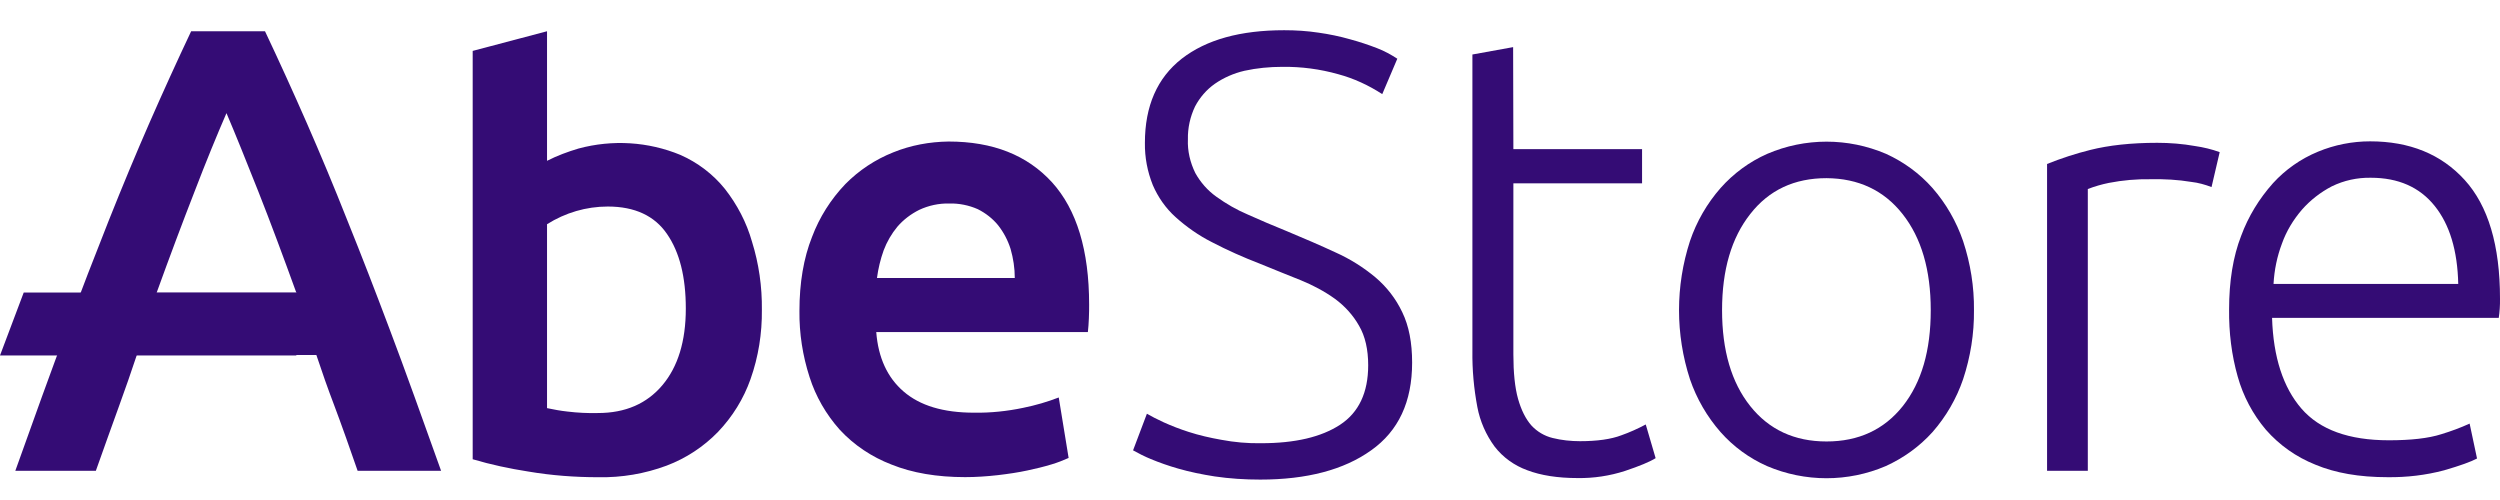 <svg width="80" height="16" viewBox="0 0 80 16" fill="none" xmlns="http://www.w3.org/2000/svg">
<path d="M24.38 9.913C24.388 10.668 24.27 11.416 24.017 12.132C23.795 12.761 23.44 13.335 22.974 13.823C22.515 14.295 21.954 14.665 21.33 14.901C20.634 15.16 19.891 15.286 19.148 15.271C18.398 15.271 17.647 15.215 16.904 15.089C16.303 14.995 15.711 14.869 15.126 14.696V1.629L17.505 1V5.146C17.829 4.981 18.169 4.855 18.516 4.752C19.599 4.461 20.745 4.532 21.772 4.957C22.325 5.201 22.815 5.571 23.195 6.043C23.59 6.546 23.89 7.12 24.064 7.734C24.285 8.442 24.388 9.174 24.38 9.913ZM21.946 9.874C21.946 8.867 21.748 8.072 21.346 7.49C20.95 6.908 20.318 6.609 19.449 6.609C18.761 6.609 18.09 6.806 17.505 7.175V13.06C17.726 13.107 17.939 13.146 18.161 13.17C18.485 13.209 18.809 13.225 19.133 13.217C20.01 13.217 20.697 12.918 21.195 12.328C21.693 11.738 21.946 10.92 21.946 9.874Z" fill="#340C75"/>
<path d="M25.582 9.95C25.582 9.053 25.716 8.258 25.985 7.582C26.222 6.952 26.585 6.378 27.052 5.89C27.486 5.45 28.008 5.104 28.585 4.875C29.146 4.647 29.747 4.537 30.355 4.529C31.77 4.529 32.868 4.962 33.666 5.835C34.456 6.708 34.852 8.014 34.852 9.745C34.852 9.871 34.852 10.02 34.844 10.186C34.836 10.351 34.828 10.492 34.812 10.626H28.04C28.103 11.444 28.395 12.082 28.917 12.53C29.438 12.978 30.181 13.206 31.169 13.206C31.698 13.214 32.228 13.159 32.749 13.049C33.137 12.97 33.516 12.86 33.88 12.719L34.196 14.654C34.022 14.733 33.84 14.803 33.658 14.858C33.398 14.937 33.137 15 32.876 15.055C32.584 15.118 32.267 15.165 31.928 15.205C31.58 15.244 31.232 15.268 30.884 15.268C29.983 15.268 29.193 15.134 28.529 14.866C27.897 14.623 27.328 14.245 26.87 13.749C26.435 13.261 26.103 12.687 25.906 12.066C25.684 11.381 25.574 10.665 25.582 9.95ZM32.473 8.895C32.473 8.581 32.425 8.266 32.339 7.967C32.252 7.692 32.117 7.432 31.936 7.204C31.762 6.992 31.54 6.819 31.288 6.693C31.003 6.567 30.687 6.504 30.379 6.512C30.047 6.504 29.715 6.575 29.415 6.716C29.146 6.85 28.909 7.031 28.719 7.251C28.529 7.479 28.379 7.739 28.276 8.014C28.174 8.298 28.103 8.596 28.063 8.895H32.473Z" fill="#340C75"/>
<path d="M11.444 15.066C11.262 14.531 10.89 13.485 10.693 12.966C10.495 12.446 10.306 11.911 10.124 11.361H4.378C4.197 11.911 4.007 12.446 3.817 12.973C3.628 13.5 3.248 14.547 3.067 15.066H0.49C1.004 13.618 1.676 11.762 2.134 10.543C2.592 9.323 3.043 8.159 3.477 7.065C3.912 5.972 4.347 4.926 4.781 3.934C5.216 2.943 5.659 1.968 6.117 1H8.48C8.938 1.968 9.381 2.943 9.816 3.934C10.25 4.926 10.685 5.964 11.12 7.065C11.562 8.159 12.012 9.323 12.471 10.543C12.937 11.77 13.601 13.626 14.115 15.066H11.444ZM7.247 3.62C6.947 4.312 6.599 5.154 6.22 6.145C5.833 7.136 5.429 8.214 5.011 9.37H9.484C9.065 8.214 8.662 7.128 8.267 6.129C7.871 5.13 7.532 4.288 7.247 3.62Z" fill="#340C75"/>
<path d="M0 11.375H9.483V9.361H0.759L0 11.375Z" fill="#340C75"/>
<path d="M40.36 14.183C41.442 14.183 42.28 13.986 42.881 13.593C43.481 13.2 43.782 12.563 43.782 11.689C43.782 11.186 43.687 10.761 43.489 10.423C43.299 10.085 43.031 9.793 42.722 9.565C42.383 9.321 42.011 9.125 41.624 8.967C41.213 8.802 40.779 8.629 40.32 8.44C39.791 8.236 39.277 8.008 38.779 7.748C38.36 7.536 37.965 7.26 37.617 6.946C37.301 6.662 37.056 6.308 36.89 5.923C36.716 5.49 36.63 5.034 36.637 4.57C36.637 3.39 37.032 2.493 37.815 1.879C38.605 1.266 39.696 0.967 41.095 0.967C41.466 0.967 41.83 0.99 42.193 1.045C42.533 1.093 42.873 1.163 43.205 1.258C43.497 1.337 43.782 1.431 44.066 1.541C44.295 1.628 44.509 1.746 44.714 1.879L44.232 3.012C43.797 2.729 43.323 2.509 42.825 2.375C42.24 2.21 41.64 2.131 41.031 2.139C40.628 2.139 40.217 2.178 39.822 2.265C39.482 2.344 39.158 2.485 38.874 2.682C38.605 2.871 38.392 3.122 38.242 3.406C38.084 3.736 38.005 4.098 38.013 4.46C37.997 4.829 38.084 5.199 38.25 5.537C38.416 5.836 38.645 6.096 38.921 6.293C39.237 6.521 39.577 6.717 39.933 6.867C40.32 7.04 40.739 7.221 41.189 7.402C41.735 7.63 42.248 7.85 42.738 8.078C43.197 8.283 43.623 8.55 44.011 8.873C44.374 9.18 44.667 9.557 44.872 9.99C45.086 10.431 45.188 10.966 45.188 11.603C45.188 12.854 44.754 13.79 43.876 14.411C43.007 15.033 41.822 15.347 40.328 15.347C39.838 15.347 39.348 15.316 38.866 15.245C38.471 15.182 38.076 15.104 37.696 14.993C37.396 14.907 37.104 14.805 36.819 14.687C36.63 14.608 36.44 14.514 36.258 14.411L36.701 13.239C36.835 13.318 37.017 13.412 37.238 13.514C37.499 13.632 37.767 13.735 38.036 13.821C38.376 13.931 38.724 14.01 39.079 14.073C39.498 14.152 39.925 14.191 40.36 14.183Z" fill="#340C75"/>
<path d="M48.428 4.773H52.546V5.866H48.428V11.341C48.428 11.924 48.476 12.403 48.578 12.765C48.681 13.127 48.824 13.41 49.005 13.615C49.187 13.812 49.424 13.953 49.685 14.016C49.969 14.087 50.27 14.118 50.562 14.118C51.107 14.118 51.55 14.056 51.882 13.93C52.151 13.835 52.411 13.717 52.664 13.583L52.98 14.661C52.791 14.779 52.467 14.913 52 15.07C51.51 15.228 50.997 15.306 50.483 15.298C49.843 15.298 49.306 15.212 48.871 15.047C48.46 14.897 48.096 14.638 47.828 14.291C47.551 13.914 47.361 13.481 47.275 13.025C47.164 12.435 47.109 11.837 47.117 11.231V1.744L48.42 1.508L48.428 4.773Z" fill="#340C75"/>
<path d="M63.167 9.926C63.175 10.673 63.056 11.421 62.819 12.136C62.606 12.758 62.274 13.332 61.839 13.828C61.42 14.292 60.915 14.654 60.346 14.914C59.136 15.433 57.761 15.433 56.544 14.914C55.975 14.662 55.47 14.292 55.059 13.828C54.624 13.332 54.292 12.758 54.079 12.136C53.612 10.697 53.612 9.155 54.079 7.715C54.292 7.086 54.624 6.512 55.059 6.016C55.47 5.552 55.983 5.174 56.552 4.923C57.761 4.403 59.136 4.403 60.353 4.923C60.922 5.182 61.428 5.552 61.839 6.016C62.274 6.512 62.606 7.094 62.819 7.715C63.056 8.431 63.175 9.179 63.167 9.926ZM61.784 9.926C61.784 8.636 61.484 7.613 60.883 6.85C60.282 6.087 59.468 5.709 58.449 5.701C57.422 5.701 56.608 6.079 56.007 6.85C55.406 7.613 55.106 8.636 55.106 9.926C55.106 11.216 55.406 12.239 56.007 12.994C56.608 13.749 57.422 14.127 58.449 14.127C59.476 14.127 60.29 13.749 60.891 12.994C61.492 12.231 61.784 11.216 61.784 9.926Z" fill="#340C75"/>
<path d="M69.031 4.57C69.434 4.57 69.845 4.602 70.24 4.673C70.508 4.712 70.777 4.775 71.03 4.869L70.769 5.986C70.564 5.908 70.343 5.845 70.121 5.821C69.695 5.75 69.26 5.727 68.833 5.735C68.383 5.727 67.924 5.766 67.482 5.853C67.253 5.9 67.031 5.963 66.81 6.049V15.065H65.506V5.247C65.957 5.066 66.415 4.916 66.889 4.798C67.482 4.649 68.193 4.57 69.031 4.57Z" fill="#340C75"/>
<path d="M71.331 9.904C71.331 9 71.457 8.213 71.718 7.544C71.947 6.923 72.295 6.356 72.737 5.861C73.132 5.428 73.622 5.082 74.176 4.854C74.705 4.634 75.274 4.523 75.843 4.523C77.108 4.523 78.119 4.933 78.87 5.759C79.621 6.585 80 7.851 80 9.558C80 9.668 80 9.771 79.992 9.873C79.984 9.975 79.976 10.077 79.96 10.172H72.706C72.745 11.431 73.061 12.398 73.646 13.075C74.231 13.751 75.163 14.089 76.444 14.089C77.147 14.089 77.708 14.027 78.127 13.893C78.435 13.799 78.736 13.688 79.028 13.555L79.265 14.672C79.075 14.774 78.728 14.9 78.214 15.049C77.621 15.207 77.013 15.277 76.404 15.27C75.495 15.27 74.729 15.136 74.089 14.868C73.48 14.624 72.943 14.247 72.508 13.751C72.089 13.256 71.781 12.674 71.607 12.052C71.41 11.36 71.323 10.636 71.331 9.904ZM78.664 9.094C78.641 8.016 78.388 7.182 77.906 6.585C77.424 5.987 76.744 5.688 75.867 5.688C75.432 5.68 75.005 5.774 74.618 5.963C74.255 6.152 73.931 6.404 73.662 6.71C73.385 7.033 73.164 7.395 73.022 7.796C72.864 8.213 72.777 8.646 72.753 9.086H78.664V9.094Z" fill="#340C75"/>
</svg>
